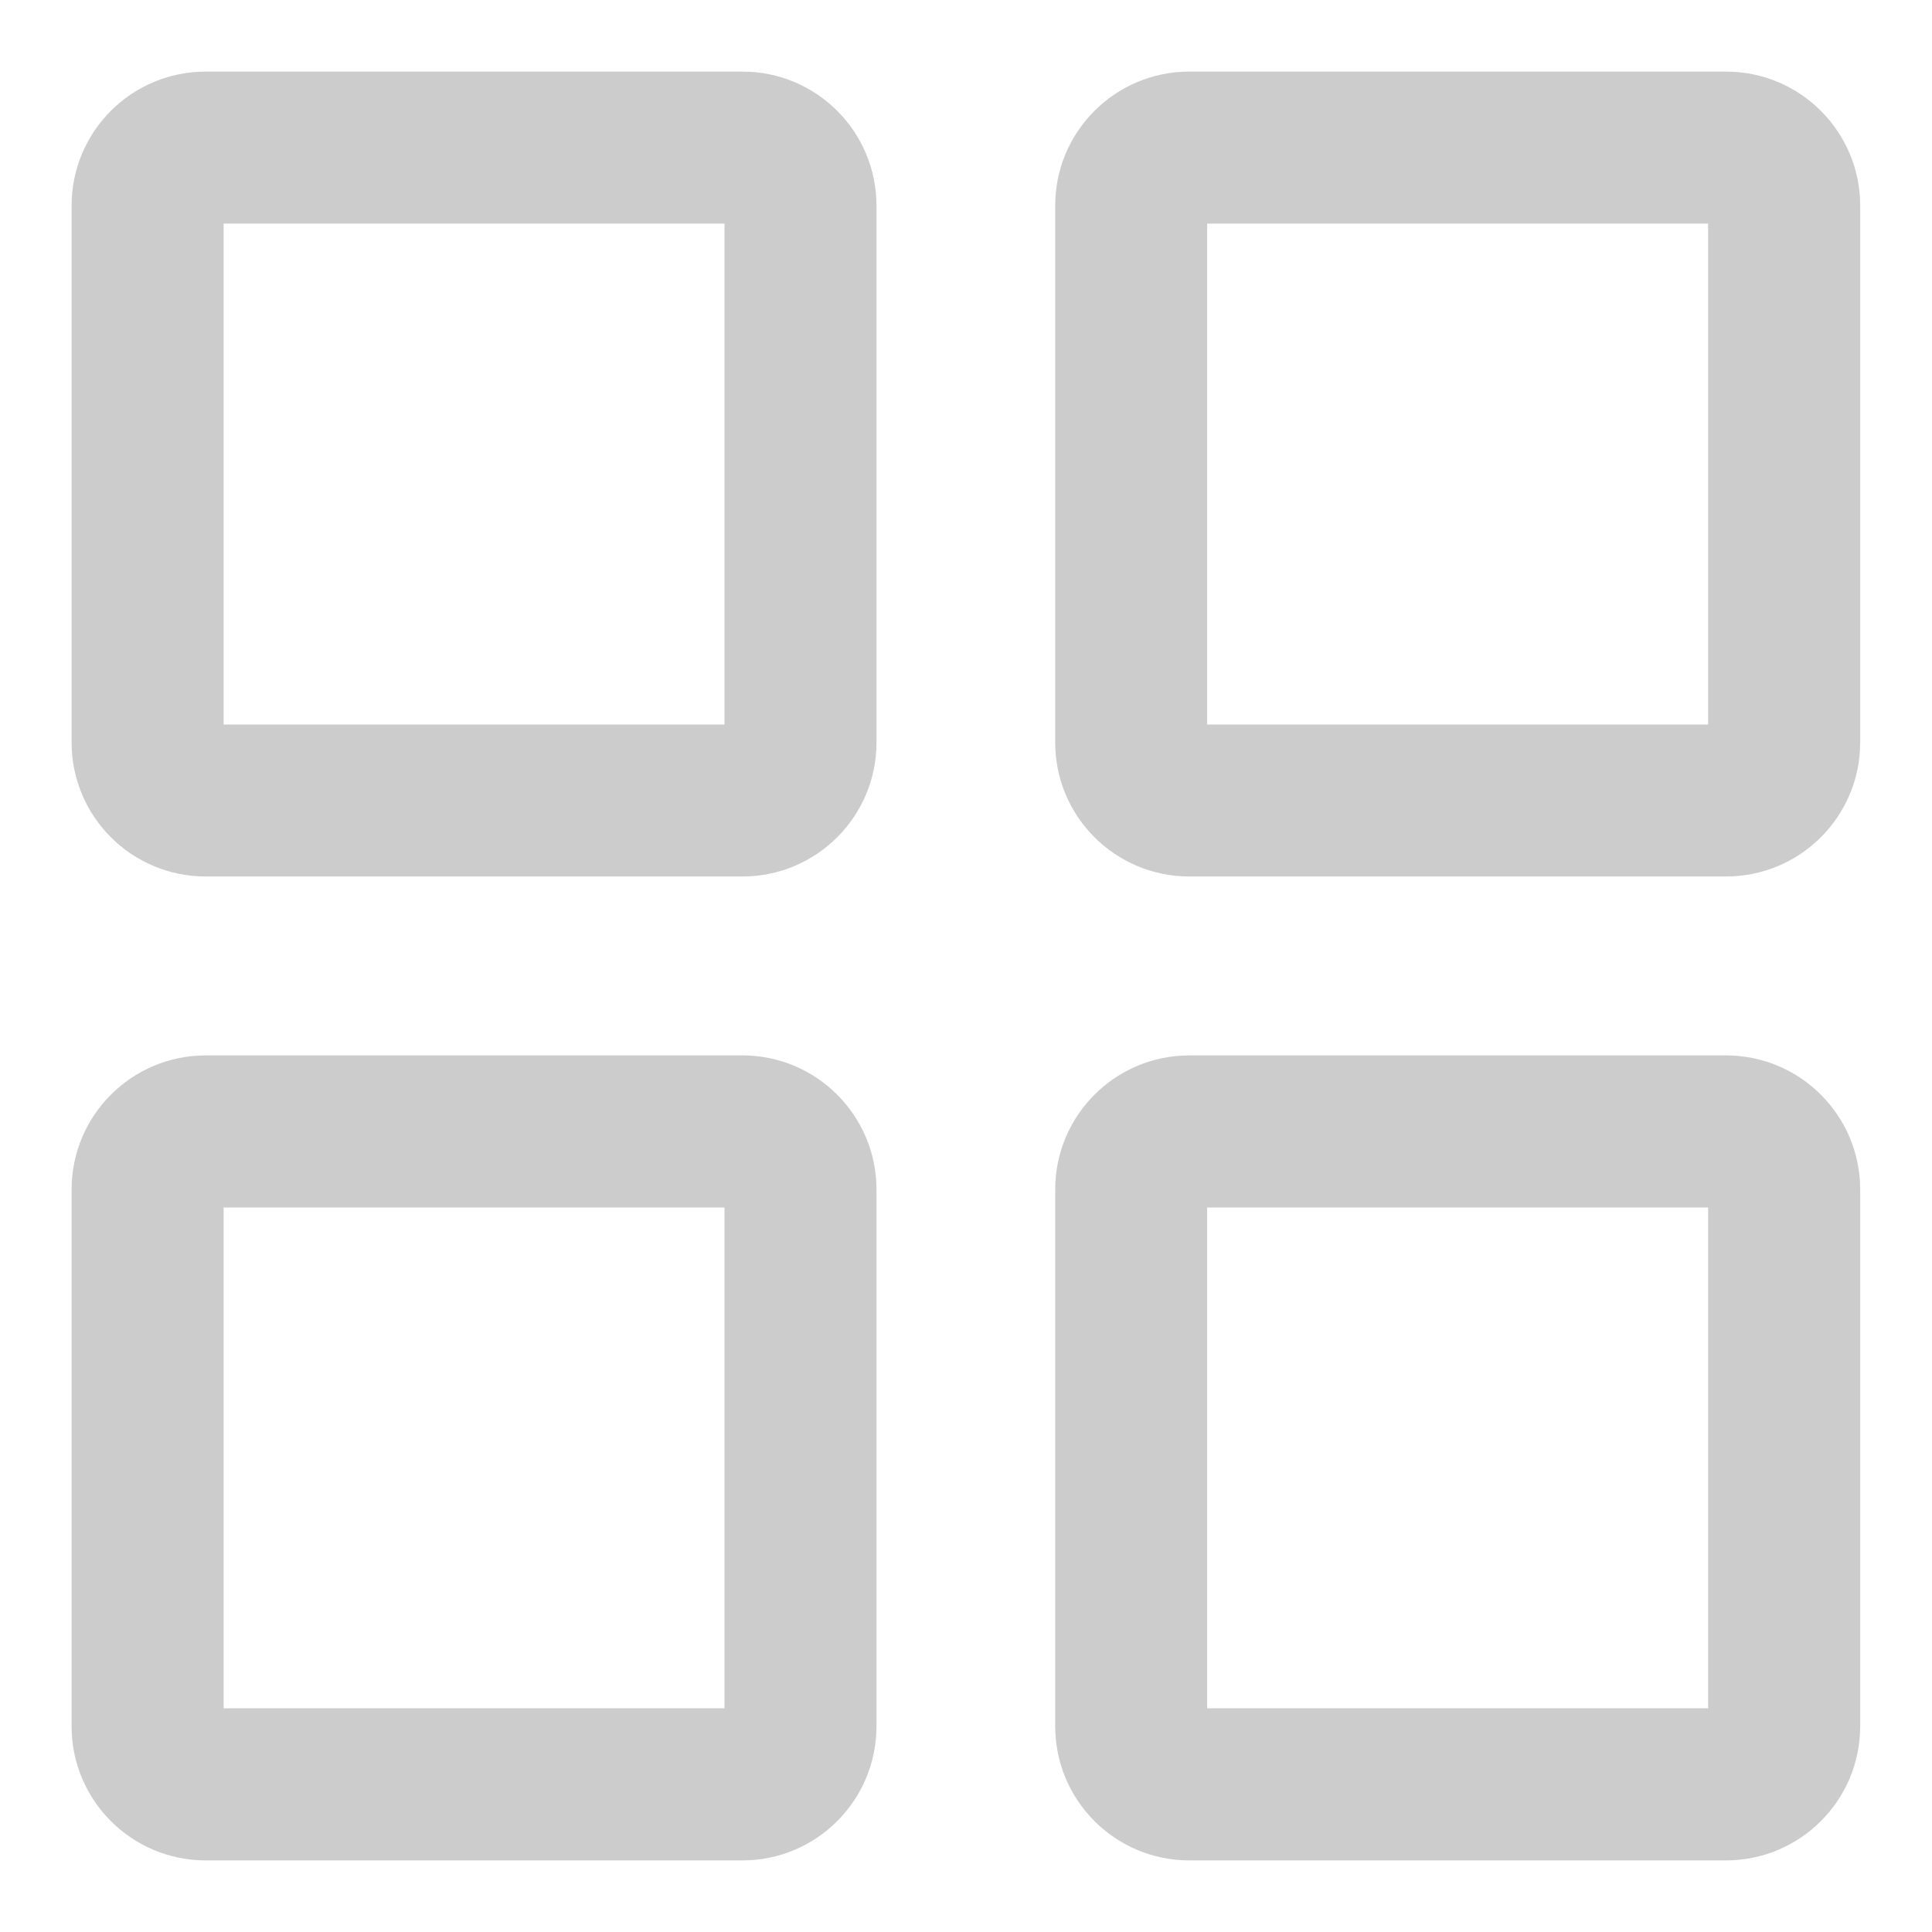 <svg width="18" height="18" viewBox="0 0 18 18" fill="none" xmlns="http://www.w3.org/2000/svg">
<path d="M16.081 9.833C16.771 9.833 17.331 10.393 17.331 11.083V16.083C17.331 16.773 16.771 17.333 16.081 17.333H11.081C10.39 17.333 9.831 16.773 9.831 16.083V11.083C9.831 10.393 10.39 9.833 11.081 9.833H16.081ZM6.917 9.833C7.607 9.833 8.166 10.393 8.166 11.083V16.083C8.166 16.773 7.607 17.333 6.917 17.333H1.917C1.226 17.333 0.667 16.773 0.667 16.083V11.083C0.667 10.393 1.226 9.833 1.917 9.833H6.917ZM15.914 11.25H11.247V15.916H15.914V11.25ZM6.75 11.25H2.083V15.916H6.75V11.25ZM6.917 0.667C7.607 0.667 8.166 1.226 8.166 1.917V6.917C8.166 7.607 7.607 8.166 6.917 8.166H1.917C1.226 8.166 0.667 7.607 0.667 6.917V1.917C0.667 1.226 1.226 0.667 1.917 0.667H6.917ZM16.081 0.667C16.771 0.667 17.331 1.226 17.331 1.917V6.917C17.331 7.607 16.771 8.166 16.081 8.166H11.081C10.39 8.166 9.831 7.607 9.831 6.917V1.917C9.831 1.226 10.39 0.667 11.081 0.667H16.081ZM6.75 2.083H2.083V6.75H6.75V2.083ZM15.914 2.083H11.247V6.75H15.914V2.083Z" fill="#cccccc"/>
</svg>
